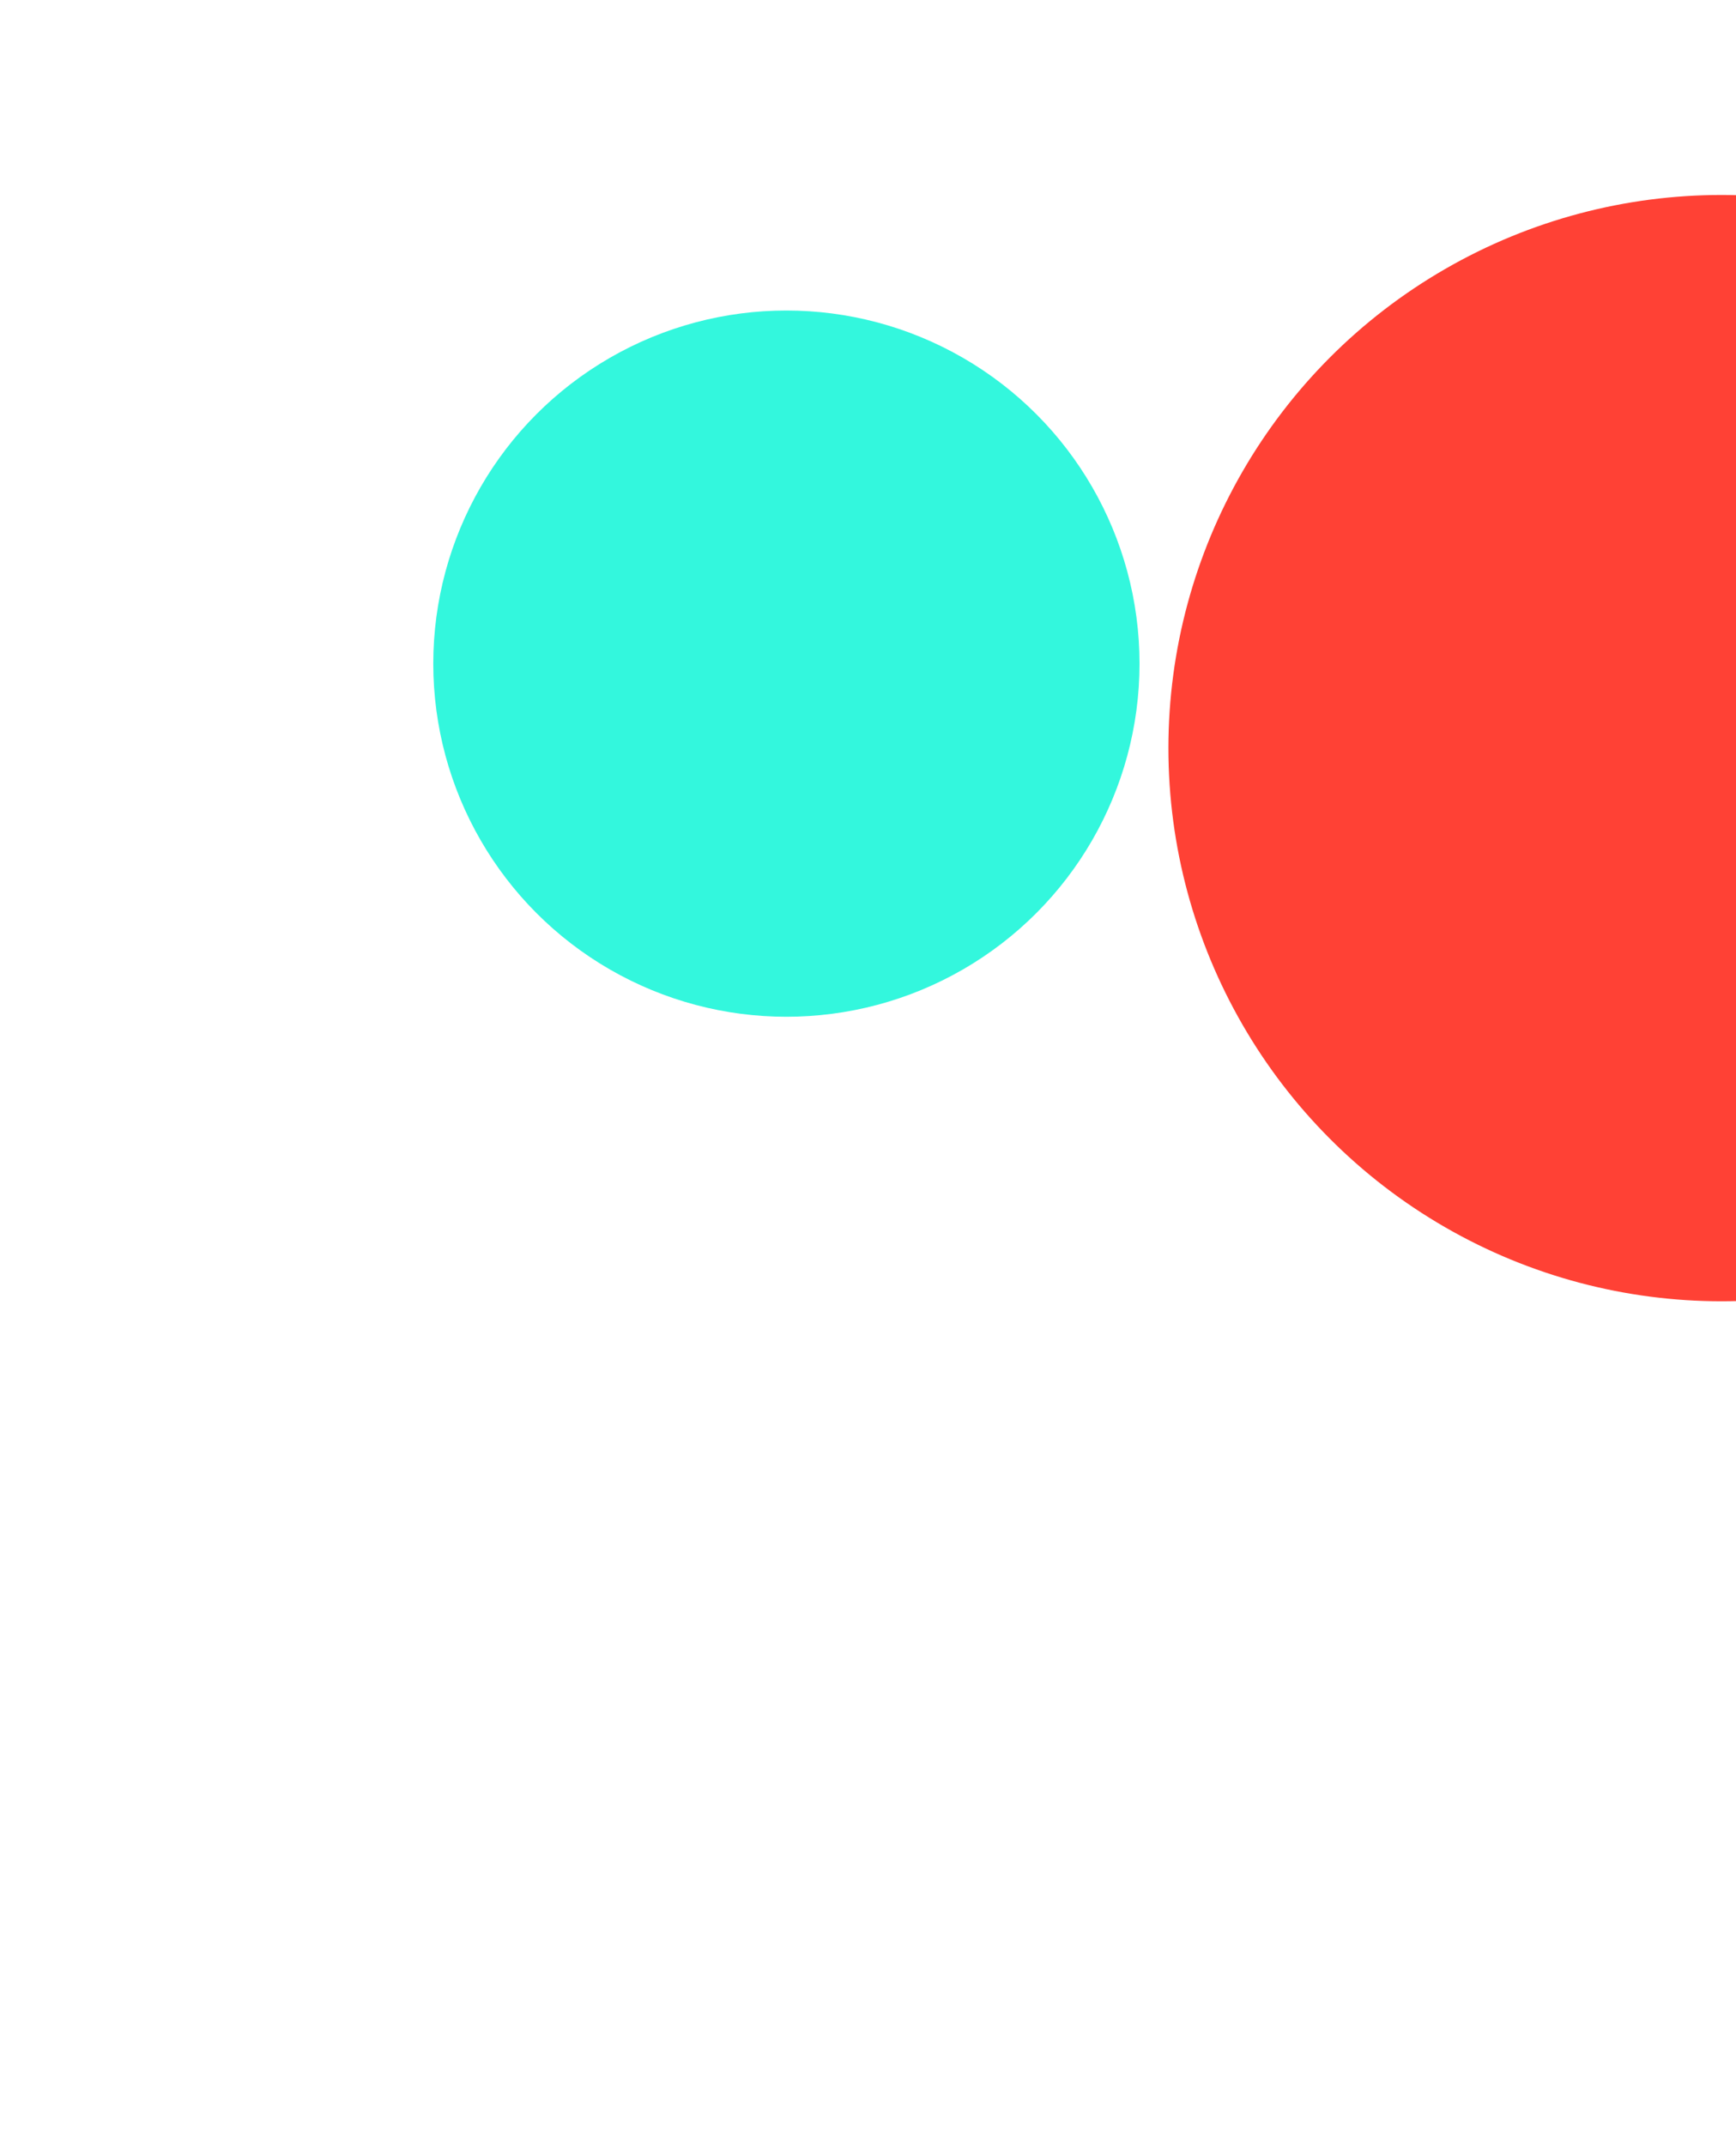 <svg width="1202" height="1485" viewBox="0 0 1202 1485" fill="none" xmlns="http://www.w3.org/2000/svg">
<g filter="url(#filter0_f_1491_2)">
<circle cx="544.5" cy="459.5" r="244.5" fill="#33F7DD"/>
</g>
<g filter="url(#filter1_f_1491_2)">
<circle cx="1192" cy="518" r="383" fill="#FF4135"/>
</g>
<defs>
<filter id="filter0_f_1491_2" x="0" y="-85" width="1089" height="1089" filterUnits="userSpaceOnUse" color-interpolation-filters="sRGB">
<feFlood flood-opacity="0" result="BackgroundImageFix"/>
<feBlend mode="normal" in="SourceGraphic" in2="BackgroundImageFix" result="shape"/>
<feGaussianBlur stdDeviation="150" result="effect1_foregroundBlur_1491_2"/>
</filter>
<filter id="filter1_f_1491_2" x="109" y="-565" width="2166" height="2166" filterUnits="userSpaceOnUse" color-interpolation-filters="sRGB">
<feFlood flood-opacity="0" result="BackgroundImageFix"/>
<feBlend mode="normal" in="SourceGraphic" in2="BackgroundImageFix" result="shape"/>
<feGaussianBlur stdDeviation="350" result="effect1_foregroundBlur_1491_2"/>
</filter>
</defs>
</svg>
